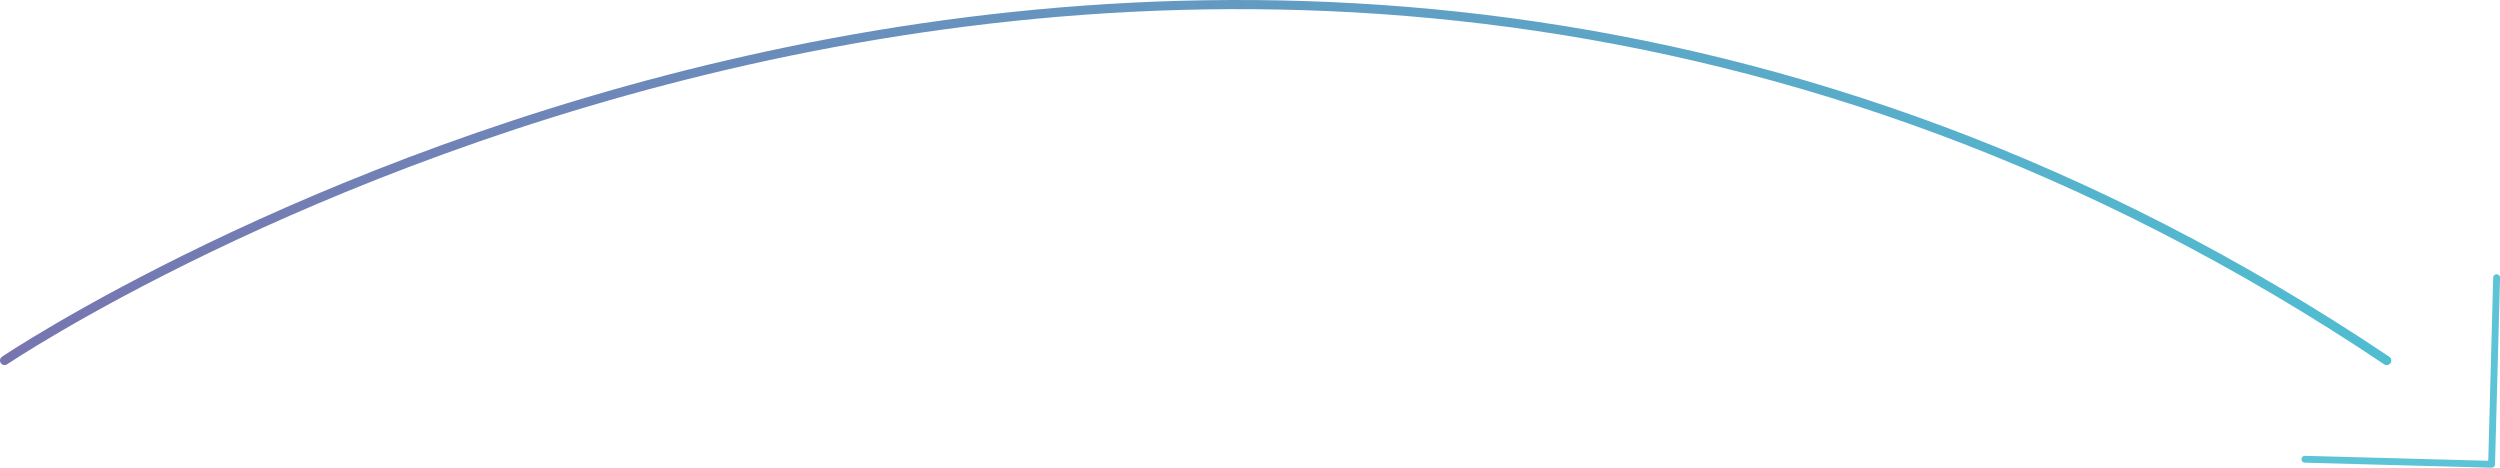 <?xml version="1.0" encoding="UTF-8"?> <svg xmlns="http://www.w3.org/2000/svg" xmlns:xlink="http://www.w3.org/1999/xlink" viewBox="0 0 273.43 51.16"> <defs> <style>.cls-1,.cls-2{fill:none;stroke-linecap:round;stroke-linejoin:round;}.cls-1{stroke:url(#ГЛАВНЫЙ);}.cls-2{stroke:#5dc3d6;stroke-width:0.75px;}</style> <linearGradient id="ГЛАВНЫЙ" y1="31.32" x2="261.54" y2="31.32" gradientTransform="matrix(1, 0, 0, -1, 0, 51.28)" gradientUnits="userSpaceOnUse"> <stop offset="0" stop-color="#7775b0"></stop> <stop offset="1" stop-color="#50bdd1"></stop> </linearGradient> </defs> <g id="Слой_2" data-name="Слой 2"> <g id="Слой_1-2" data-name="Слой 1"> <path class="cls-1" d="M.5,39.43s129.9-87.59,260.54,0"></path> <polyline class="cls-2" points="273.06 30.37 272.51 50.78 252.09 50.23"></polyline> </g> </g> </svg> 